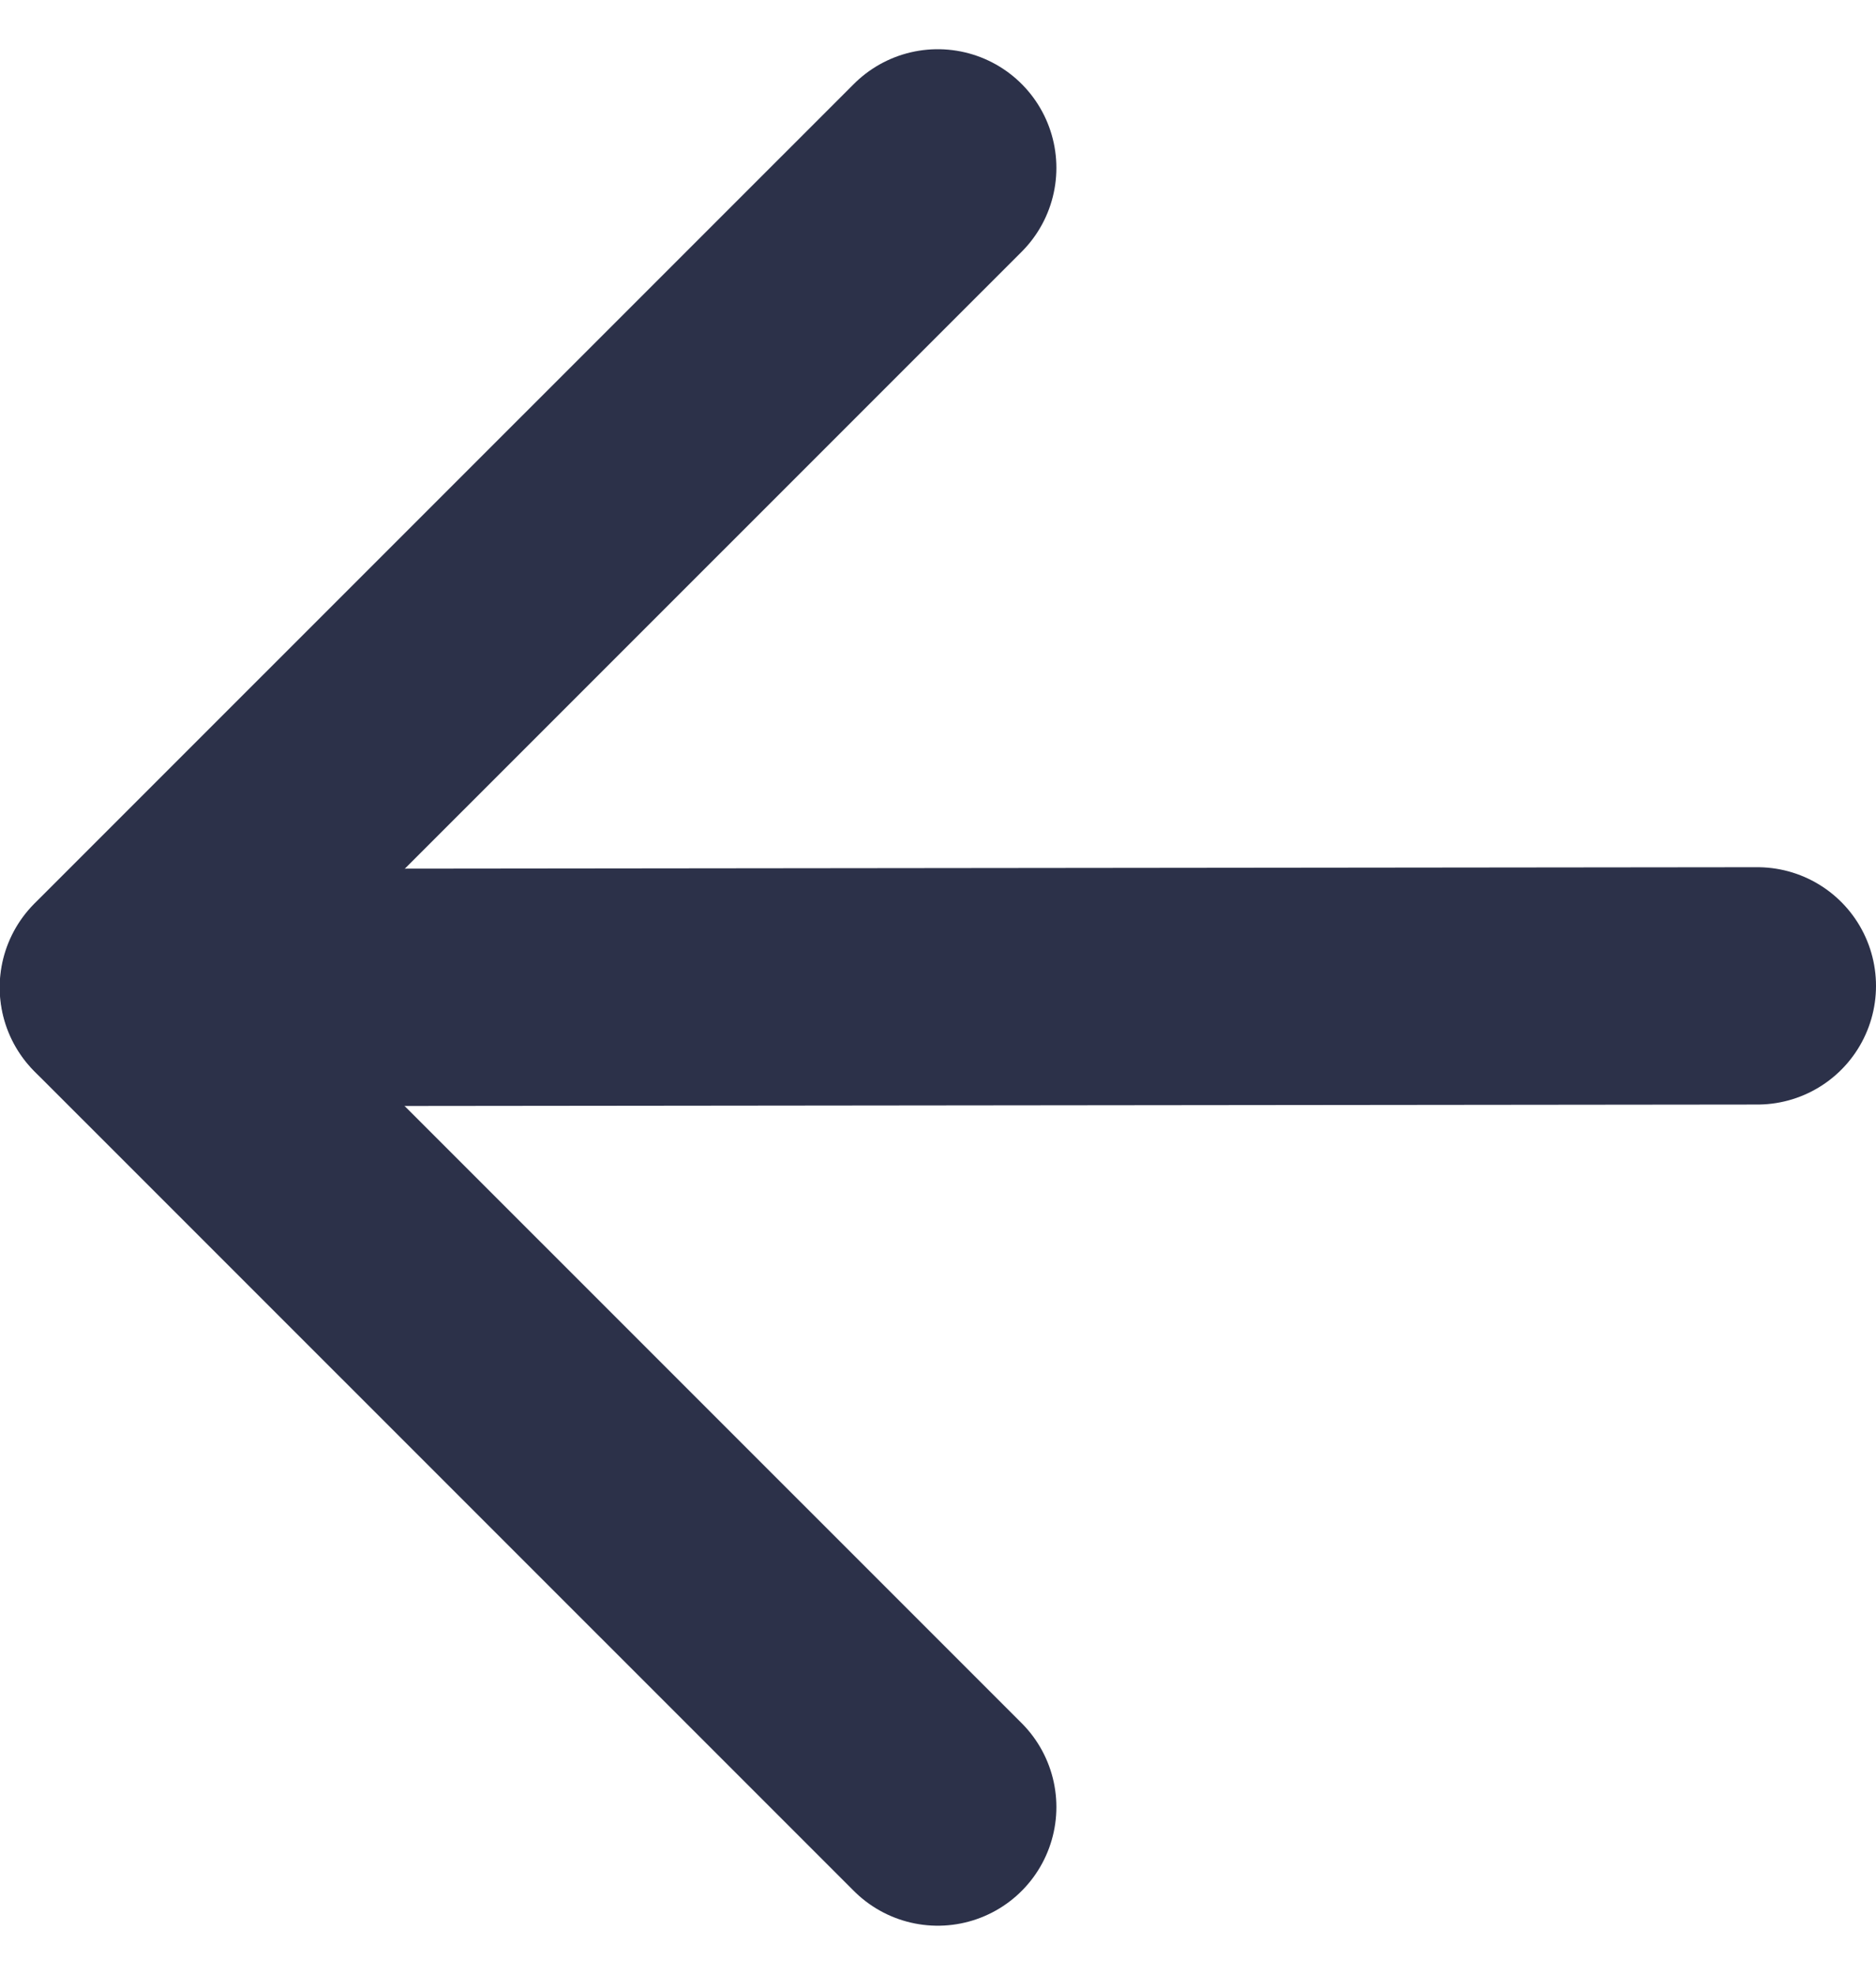 <svg xmlns="http://www.w3.org/2000/svg" width="11.861" height="12.481" viewBox="0 0 11.861 12.481">
  <g id="Group_1202" data-name="Group 1202" transform="translate(0.751 1.061)">
    <line id="Line_646" data-name="Line 646" x1="10.36" y2="0.011" transform="translate(0 5.17)" fill="none" stroke="#2c3149" stroke-linecap="round" stroke-linejoin="round" stroke-width="1.5"/>
    <path id="Path_814" data-name="Path 814" d="M3053.2,2320.956l-5.181,5.18,5.181,5.18" transform="translate(-3048.022 -2320.956)" fill="none" stroke="#2c3149" stroke-linecap="round" stroke-linejoin="round" stroke-width="1.5"/>
  </g>
</svg>
